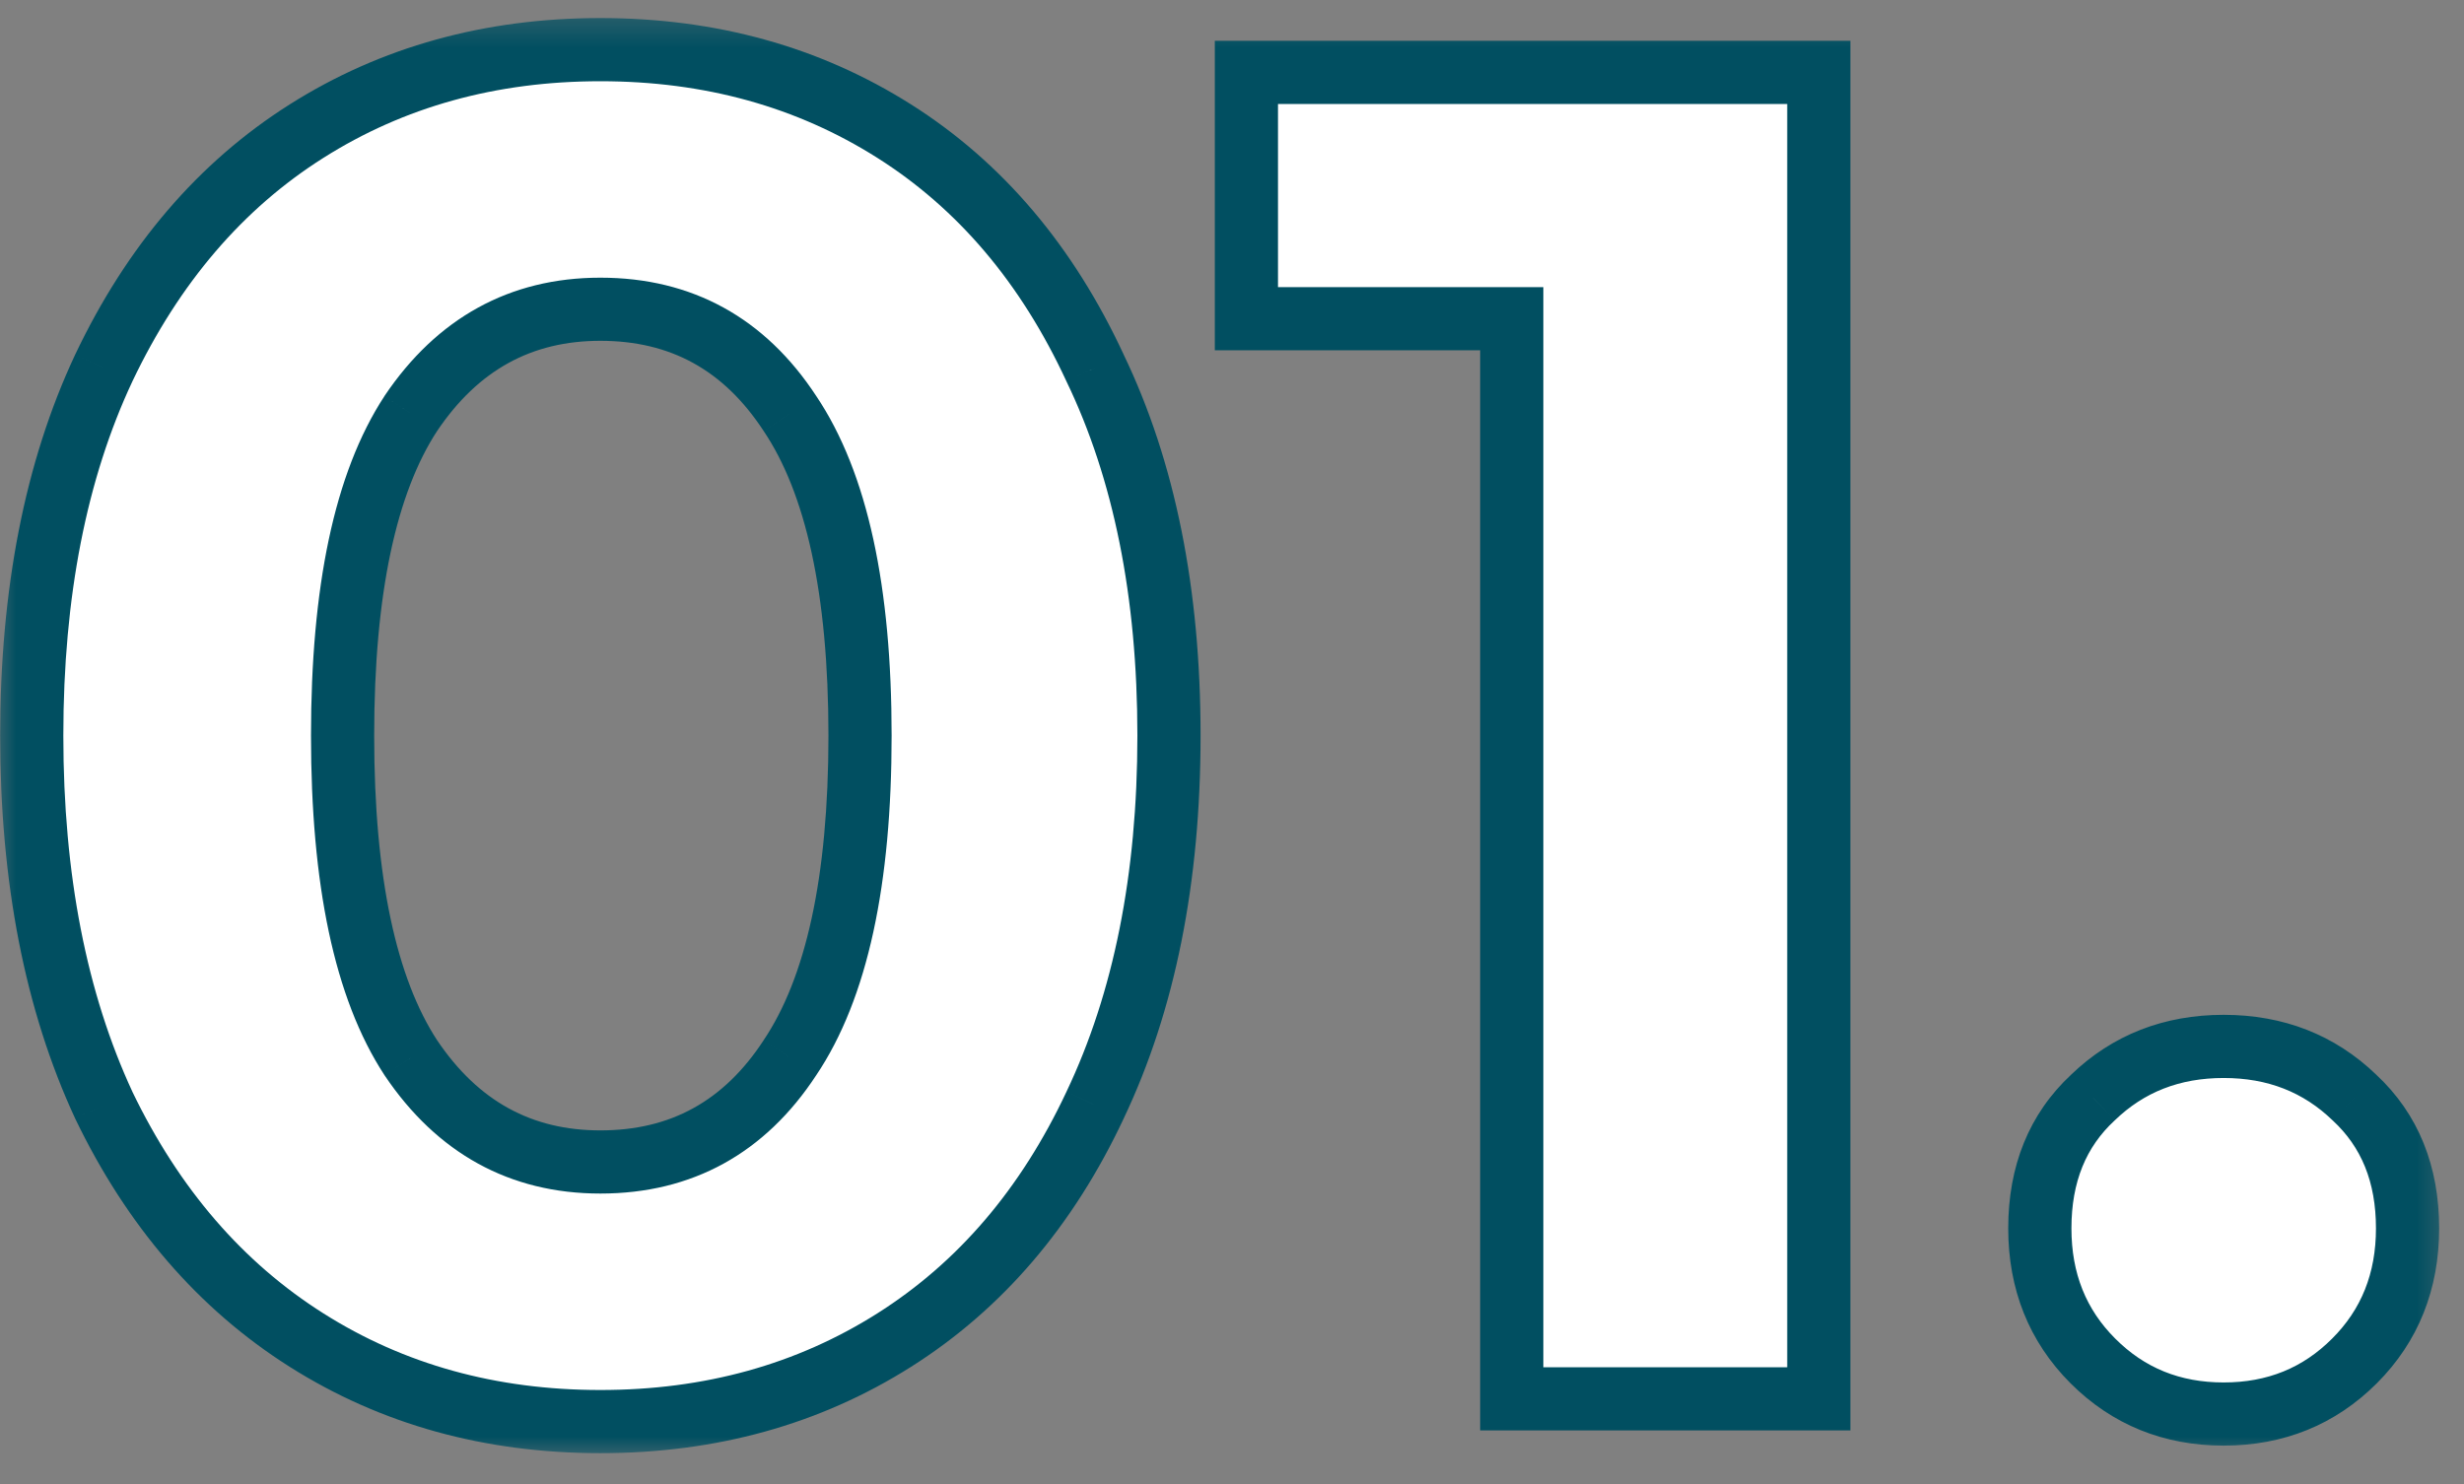 <?xml version="1.0" encoding="UTF-8"?> <svg xmlns="http://www.w3.org/2000/svg" width="78" height="47" viewBox="0 0 78 47" fill="none"><rect x="0" y="0" width="78" height="47" fill="#808080" stroke="none"/> <path d="M19.005 45.011C15.525 45.011 12.425 44.151 9.705 42.431C6.985 40.712 4.845 38.231 3.285 34.992C1.765 31.712 1.005 27.811 1.005 23.291C1.005 18.771 1.765 14.892 3.285 11.652C4.845 8.372 6.985 5.872 9.705 4.152C12.425 2.432 15.525 1.572 19.005 1.572C22.485 1.572 25.585 2.432 28.305 4.152C31.025 5.872 33.145 8.372 34.665 11.652C36.225 14.892 37.005 18.771 37.005 23.291C37.005 27.811 36.225 31.712 34.665 34.992C33.145 38.231 31.025 40.712 28.305 42.431C25.585 44.151 22.485 45.011 19.005 45.011ZM19.005 36.791C21.565 36.791 23.565 35.691 25.005 33.492C26.485 31.291 27.225 27.892 27.225 23.291C27.225 18.692 26.485 15.291 25.005 13.091C23.565 10.892 21.565 9.792 19.005 9.792C16.485 9.792 14.485 10.892 13.005 13.091C11.565 15.291 10.845 18.692 10.845 23.291C10.845 27.892 11.565 31.291 13.005 33.492C14.485 35.691 16.485 36.791 19.005 36.791ZM57.576 2.292V44.291H47.856V10.091H39.456V2.292H57.576ZM70.392 44.772C68.752 44.772 67.373 44.212 66.252 43.092C65.132 41.971 64.573 40.572 64.573 38.892C64.573 37.172 65.132 35.791 66.252 34.752C67.373 33.672 68.752 33.132 70.392 33.132C72.032 33.132 73.412 33.672 74.532 34.752C75.653 35.791 76.213 37.172 76.213 38.892C76.213 40.572 75.653 41.971 74.532 43.092C73.412 44.212 72.032 44.772 70.392 44.772Z" fill="white"></path> <mask id="mask0_1942_22" style="mask-type:luminance" maskUnits="userSpaceOnUse" x="-1" y="0" width="79" height="47"> <path d="M77.665 0.292H-0.334V46.291H77.665V0.292Z" fill="white"></path> <path d="M19.005 45.011C15.525 45.011 12.425 44.151 9.705 42.431C6.985 40.712 4.845 38.231 3.285 34.992C1.765 31.712 1.005 27.811 1.005 23.291C1.005 18.771 1.765 14.892 3.285 11.652C4.845 8.372 6.985 5.872 9.705 4.152C12.425 2.432 15.525 1.572 19.005 1.572C22.485 1.572 25.585 2.432 28.305 4.152C31.025 5.872 33.145 8.372 34.665 11.652C36.225 14.892 37.005 18.771 37.005 23.291C37.005 27.811 36.225 31.712 34.665 34.992C33.145 38.231 31.025 40.712 28.305 42.431C25.585 44.151 22.485 45.011 19.005 45.011ZM19.005 36.791C21.565 36.791 23.565 35.691 25.005 33.492C26.485 31.291 27.225 27.892 27.225 23.291C27.225 18.692 26.485 15.291 25.005 13.091C23.565 10.892 21.565 9.792 19.005 9.792C16.485 9.792 14.485 10.892 13.005 13.091C11.565 15.291 10.845 18.692 10.845 23.291C10.845 27.892 11.565 31.291 13.005 33.492C14.485 35.691 16.485 36.791 19.005 36.791ZM57.576 2.292V44.291H47.856V10.091H39.456V2.292H57.576ZM70.392 44.772C68.752 44.772 67.373 44.212 66.252 43.092C65.132 41.971 64.573 40.572 64.573 38.892C64.573 37.172 65.132 35.791 66.252 34.752C67.373 33.672 68.752 33.132 70.392 33.132C72.032 33.132 73.412 33.672 74.532 34.752C75.653 35.791 76.213 37.172 76.213 38.892C76.213 40.572 75.653 41.971 74.532 43.092C73.412 44.212 72.032 44.772 70.392 44.772Z" fill="black"></path> </mask> <g mask="url(#mask0_1942_22)"> <path d="M3.285 34.992L2.378 35.412L2.381 35.419L2.384 35.425L3.285 34.992ZM3.285 11.652L2.382 11.222L2.38 11.227L3.285 11.652ZM34.665 11.652L33.758 12.072L33.761 12.079L33.764 12.085L34.665 11.652ZM34.665 34.992L33.762 34.562L33.76 34.567L34.665 34.992ZM25.005 33.492L24.175 32.933L24.169 32.944L25.005 33.492ZM25.005 13.091L24.169 13.639L24.176 13.65L25.005 13.091ZM13.005 13.091L12.175 12.533L12.169 12.544L13.005 13.091ZM13.005 33.492L12.169 34.039L12.176 34.05L13.005 33.492ZM19.005 44.011C15.698 44.011 12.787 43.197 10.24 41.586L9.171 43.277C12.064 45.106 15.352 46.011 19.005 46.011V44.011ZM10.24 41.586C7.696 39.978 5.675 37.649 4.186 34.558L2.384 35.425C4.016 38.814 6.275 41.445 9.171 43.277L10.24 41.586ZM4.193 34.571C2.747 31.451 2.005 27.702 2.005 23.291H0.005C0.005 27.921 0.784 31.971 2.378 35.412L4.193 34.571ZM2.005 23.291C2.005 18.881 2.747 15.153 4.191 12.076L2.38 11.227C0.784 14.63 0.005 18.662 0.005 23.291H2.005ZM4.188 12.081C5.678 8.949 7.699 6.603 10.24 4.997L9.171 3.306C6.271 5.14 4.013 7.794 2.382 11.222L4.188 12.081ZM10.24 4.997C12.787 3.386 15.698 2.572 19.005 2.572V0.572C15.352 0.572 12.064 1.477 9.171 3.306L10.24 4.997ZM19.005 2.572C22.312 2.572 25.224 3.386 27.771 4.997L28.84 3.306C25.947 1.477 22.659 0.572 19.005 0.572V2.572ZM27.771 4.997C30.309 6.602 32.309 8.944 33.758 12.072L35.573 11.231C33.982 7.799 31.742 5.141 28.84 3.306L27.771 4.997ZM33.764 12.085C35.245 15.16 36.005 18.884 36.005 23.291H38.005C38.005 18.659 37.206 14.623 35.566 11.218L33.764 12.085ZM36.005 23.291C36.005 27.698 35.245 31.445 33.762 34.562L35.568 35.421C37.206 31.978 38.005 27.925 38.005 23.291H36.005ZM33.76 34.567C32.312 37.654 30.312 39.979 27.771 41.586L28.84 43.277C31.739 41.444 33.979 38.809 35.571 35.416L33.76 34.567ZM27.771 41.586C25.224 43.197 22.312 44.011 19.005 44.011V46.011C22.659 46.011 25.947 45.106 28.84 43.277L27.771 41.586ZM19.005 37.791C21.914 37.791 24.223 36.512 25.842 34.039L24.169 32.944C22.907 34.871 21.217 35.791 19.005 35.791V37.791ZM25.835 34.05C27.481 31.603 28.225 27.961 28.225 23.291H26.225C26.225 27.822 25.489 30.98 24.175 32.933L25.835 34.05ZM28.225 23.291C28.225 18.622 27.481 14.98 25.835 12.533L24.176 13.65C25.49 15.603 26.225 18.761 26.225 23.291H28.225ZM25.842 12.544C24.223 10.071 21.914 8.792 19.005 8.792V10.791C21.217 10.791 22.907 11.712 24.169 13.639L25.842 12.544ZM19.005 8.792C16.132 8.792 13.83 10.074 12.175 12.533L13.835 13.65C15.141 11.709 16.838 10.791 19.005 10.791V8.792ZM12.169 12.544C10.569 14.988 9.845 18.625 9.845 23.291H11.845C11.845 18.758 12.562 15.595 13.842 13.639L12.169 12.544ZM9.845 23.291C9.845 27.958 10.569 31.595 12.169 34.039L13.842 32.944C12.562 30.988 11.845 27.825 11.845 23.291H9.845ZM12.176 34.05C13.83 36.509 16.132 37.791 19.005 37.791V35.791C16.838 35.791 15.141 34.874 13.835 32.933L12.176 34.05ZM57.576 2.292H58.576V1.292H57.576V2.292ZM57.576 44.291V45.291H58.576V44.291H57.576ZM47.856 44.291H46.856V45.291H47.856V44.291ZM47.856 10.091H48.856V9.092H47.856V10.091ZM39.456 10.091H38.456V11.091H39.456V10.091ZM39.456 2.292V1.292H38.456V2.292H39.456ZM56.576 2.292V44.291H58.576V2.292H56.576ZM57.576 43.291H47.856V45.291H57.576V43.291ZM48.856 44.291V10.091H46.856V44.291H48.856ZM47.856 9.092H39.456V11.091H47.856V9.092ZM40.456 10.091V2.292H38.456V10.091H40.456ZM39.456 3.292H57.576V1.292H39.456V3.292ZM66.252 34.752L66.933 35.484L66.94 35.478L66.947 35.471L66.252 34.752ZM74.532 34.752L73.838 35.471L73.845 35.478L73.852 35.484L74.532 34.752ZM70.392 43.772C69.007 43.772 67.885 43.31 66.96 42.384L65.545 43.799C66.86 45.113 68.498 45.772 70.392 45.772V43.772ZM66.96 42.384C66.039 41.464 65.573 40.324 65.573 38.892H63.572C63.572 40.819 64.226 42.479 65.545 43.799L66.96 42.384ZM65.573 38.892C65.573 37.411 66.043 36.31 66.933 35.484L65.572 34.019C64.222 35.273 63.572 36.932 63.572 38.892H65.573ZM66.947 35.471C67.869 34.581 68.996 34.132 70.392 34.132V32.132C68.509 32.132 66.876 32.761 65.558 34.032L66.947 35.471ZM70.392 34.132C71.789 34.132 72.916 34.581 73.838 35.471L75.227 34.032C73.909 32.761 72.276 32.132 70.392 32.132V34.132ZM73.852 35.484C74.742 36.31 75.213 37.411 75.213 38.892H77.213C77.213 36.932 76.563 35.273 75.213 34.019L73.852 35.484ZM75.213 38.892C75.213 40.324 74.746 41.464 73.825 42.384L75.24 43.799C76.559 42.479 77.213 40.819 77.213 38.892H75.213ZM73.825 42.384C72.9 43.31 71.778 43.772 70.392 43.772V45.772C72.287 45.772 73.925 45.113 75.24 43.799L73.825 42.384Z" fill="#014F61"></path> </g> </svg> 